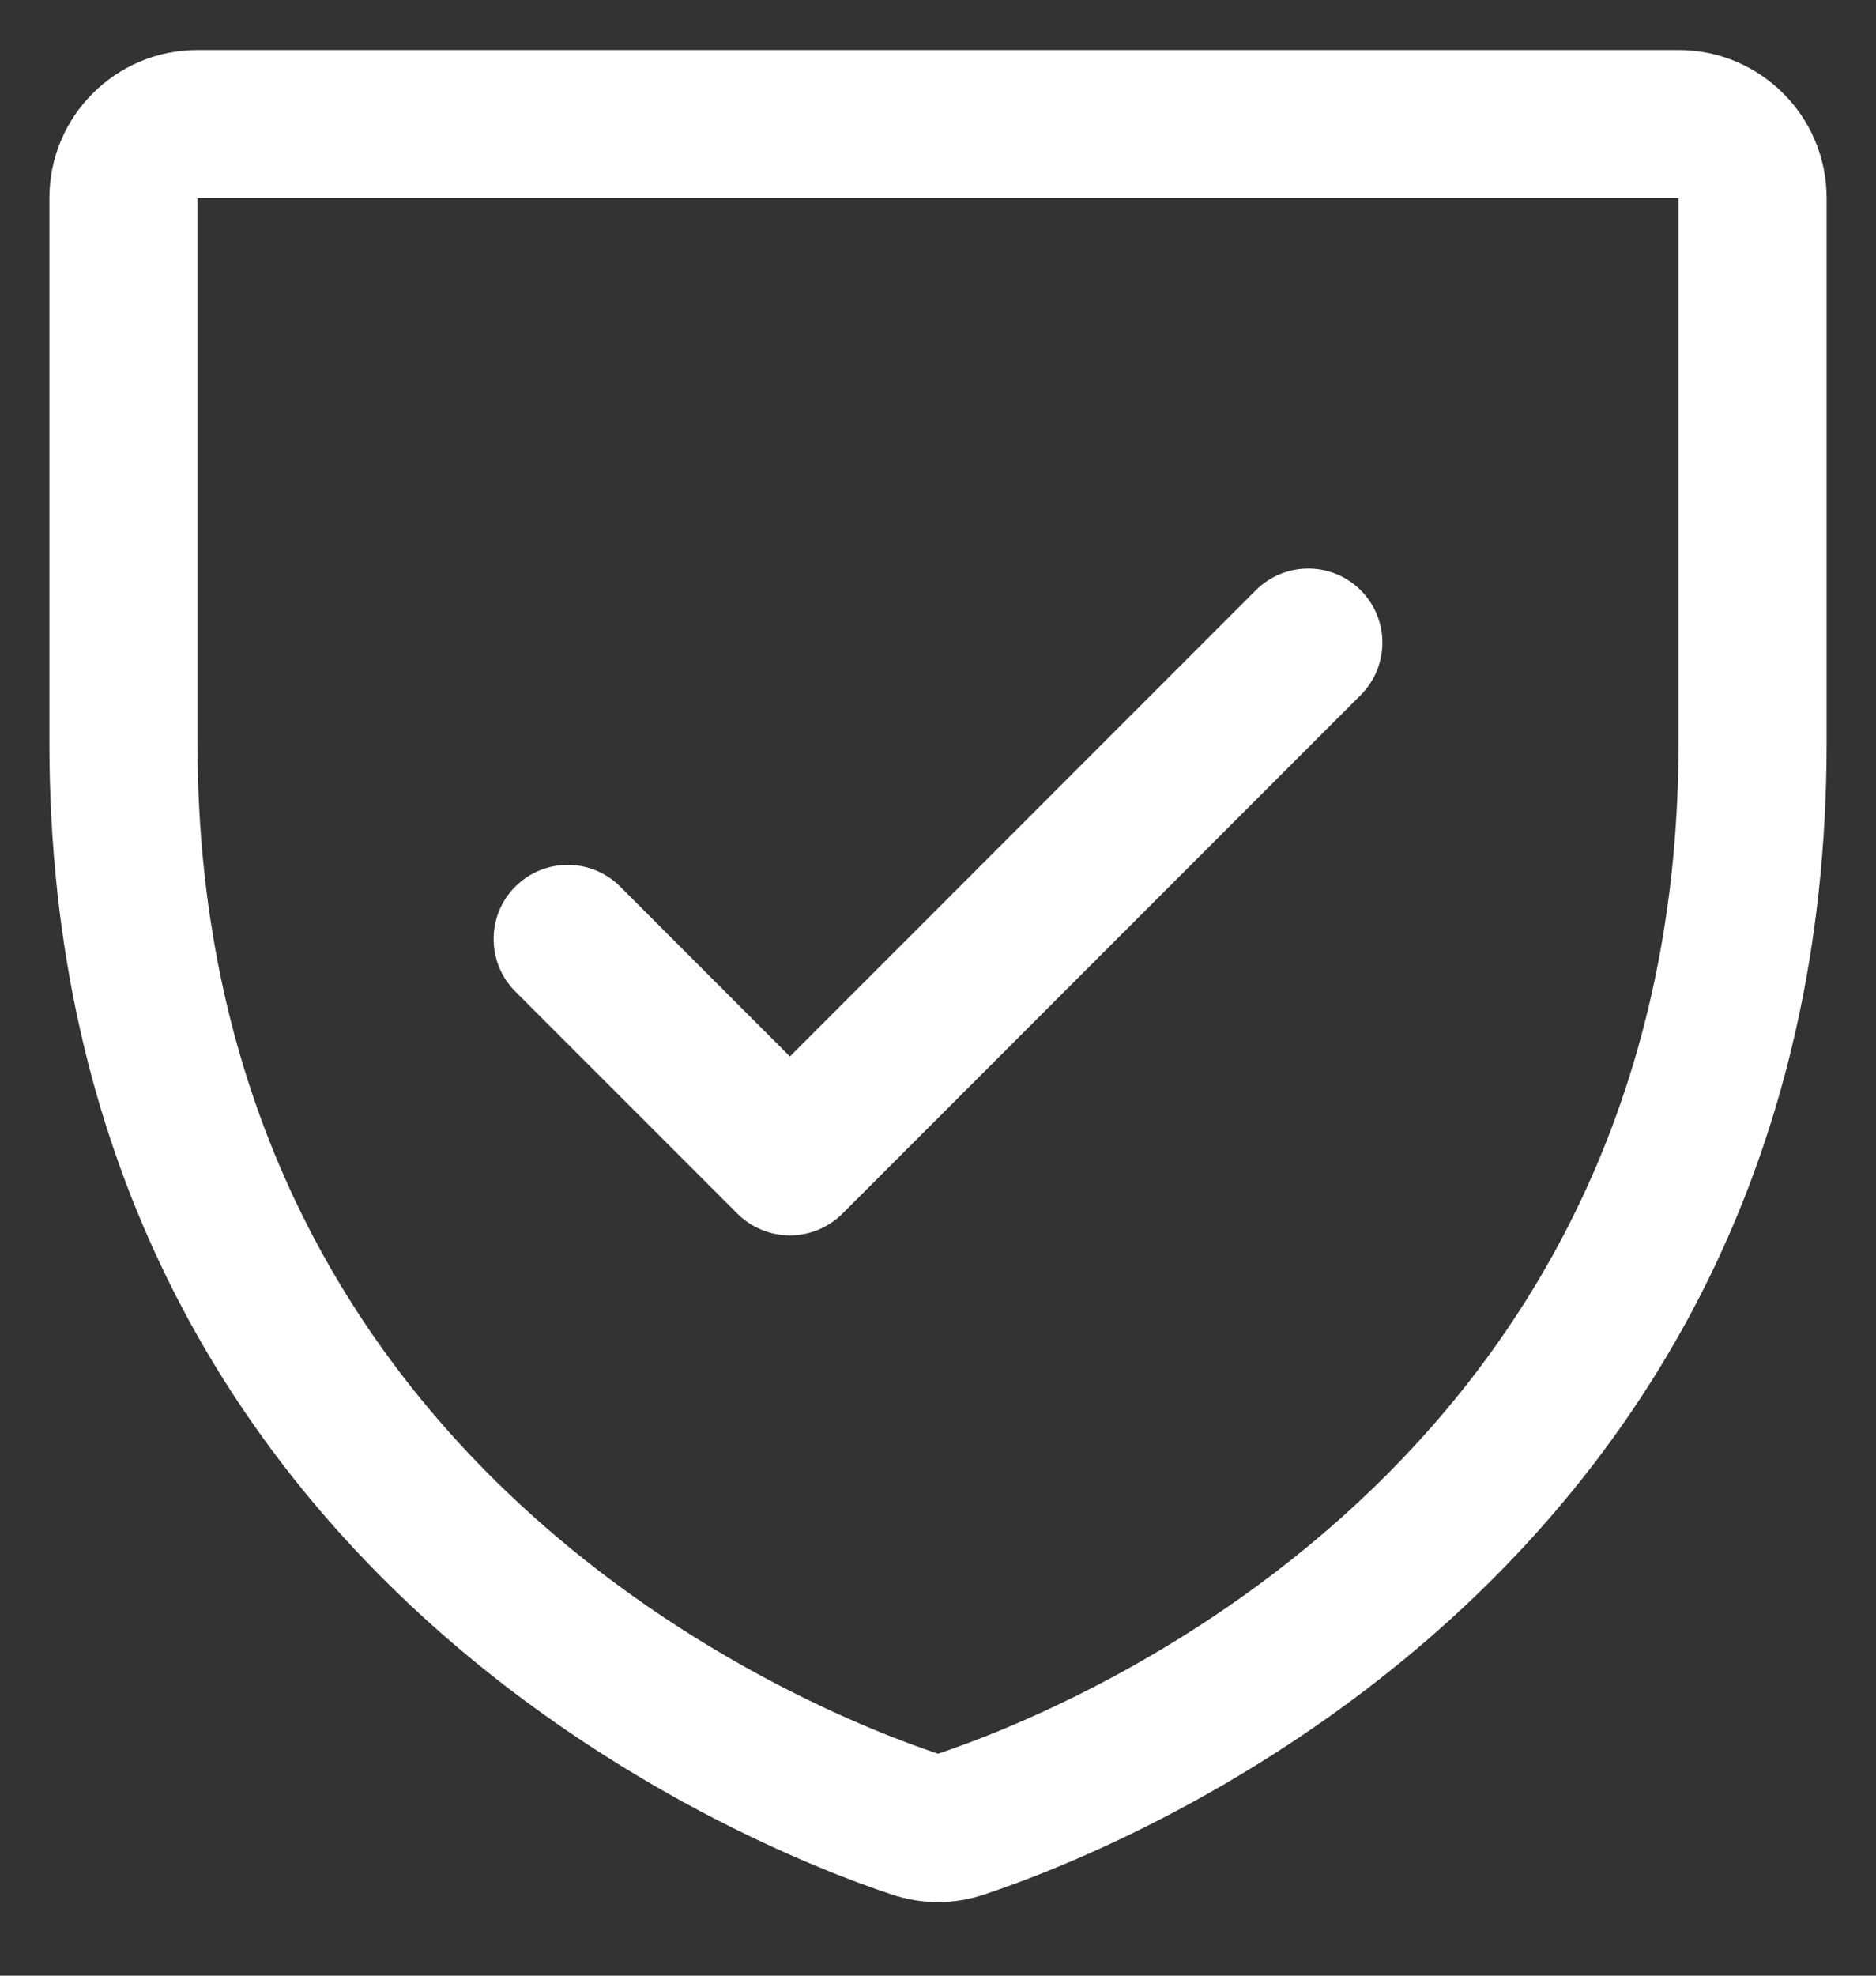 <svg width="19" height="20" viewBox="0 0 19 20" fill="none" xmlns="http://www.w3.org/2000/svg">
<rect x="0" y="0" width="19" height="20" fill="#333333" stroke="none"/>
<path fill-rule="evenodd" clip-rule="evenodd" d="M17 0.506H2C1.172 0.506 0.5 1.177 0.5 2.006V7.516C0.5 15.917 7.608 18.705 9.031 19.178C9.335 19.281 9.665 19.281 9.969 19.178C11.394 18.705 18.5 15.917 18.5 7.516V2.006C18.5 1.177 17.828 0.506 17 0.506V0.506ZM17 7.517C17 14.869 10.78 17.326 9.5 17.753C8.232 17.33 2 14.876 2 7.517V2.006H17V7.517ZM5.219 10.037C4.926 9.743 4.926 9.268 5.219 8.975C5.512 8.682 5.988 8.682 6.281 8.975L8 10.695L12.719 5.975C13.012 5.682 13.488 5.682 13.781 5.975C14.074 6.268 14.074 6.743 13.781 7.036L8.531 12.287C8.39 12.427 8.199 12.506 8 12.506C7.801 12.506 7.61 12.427 7.469 12.287L5.219 10.037Z" fill="white"/>
</svg>
